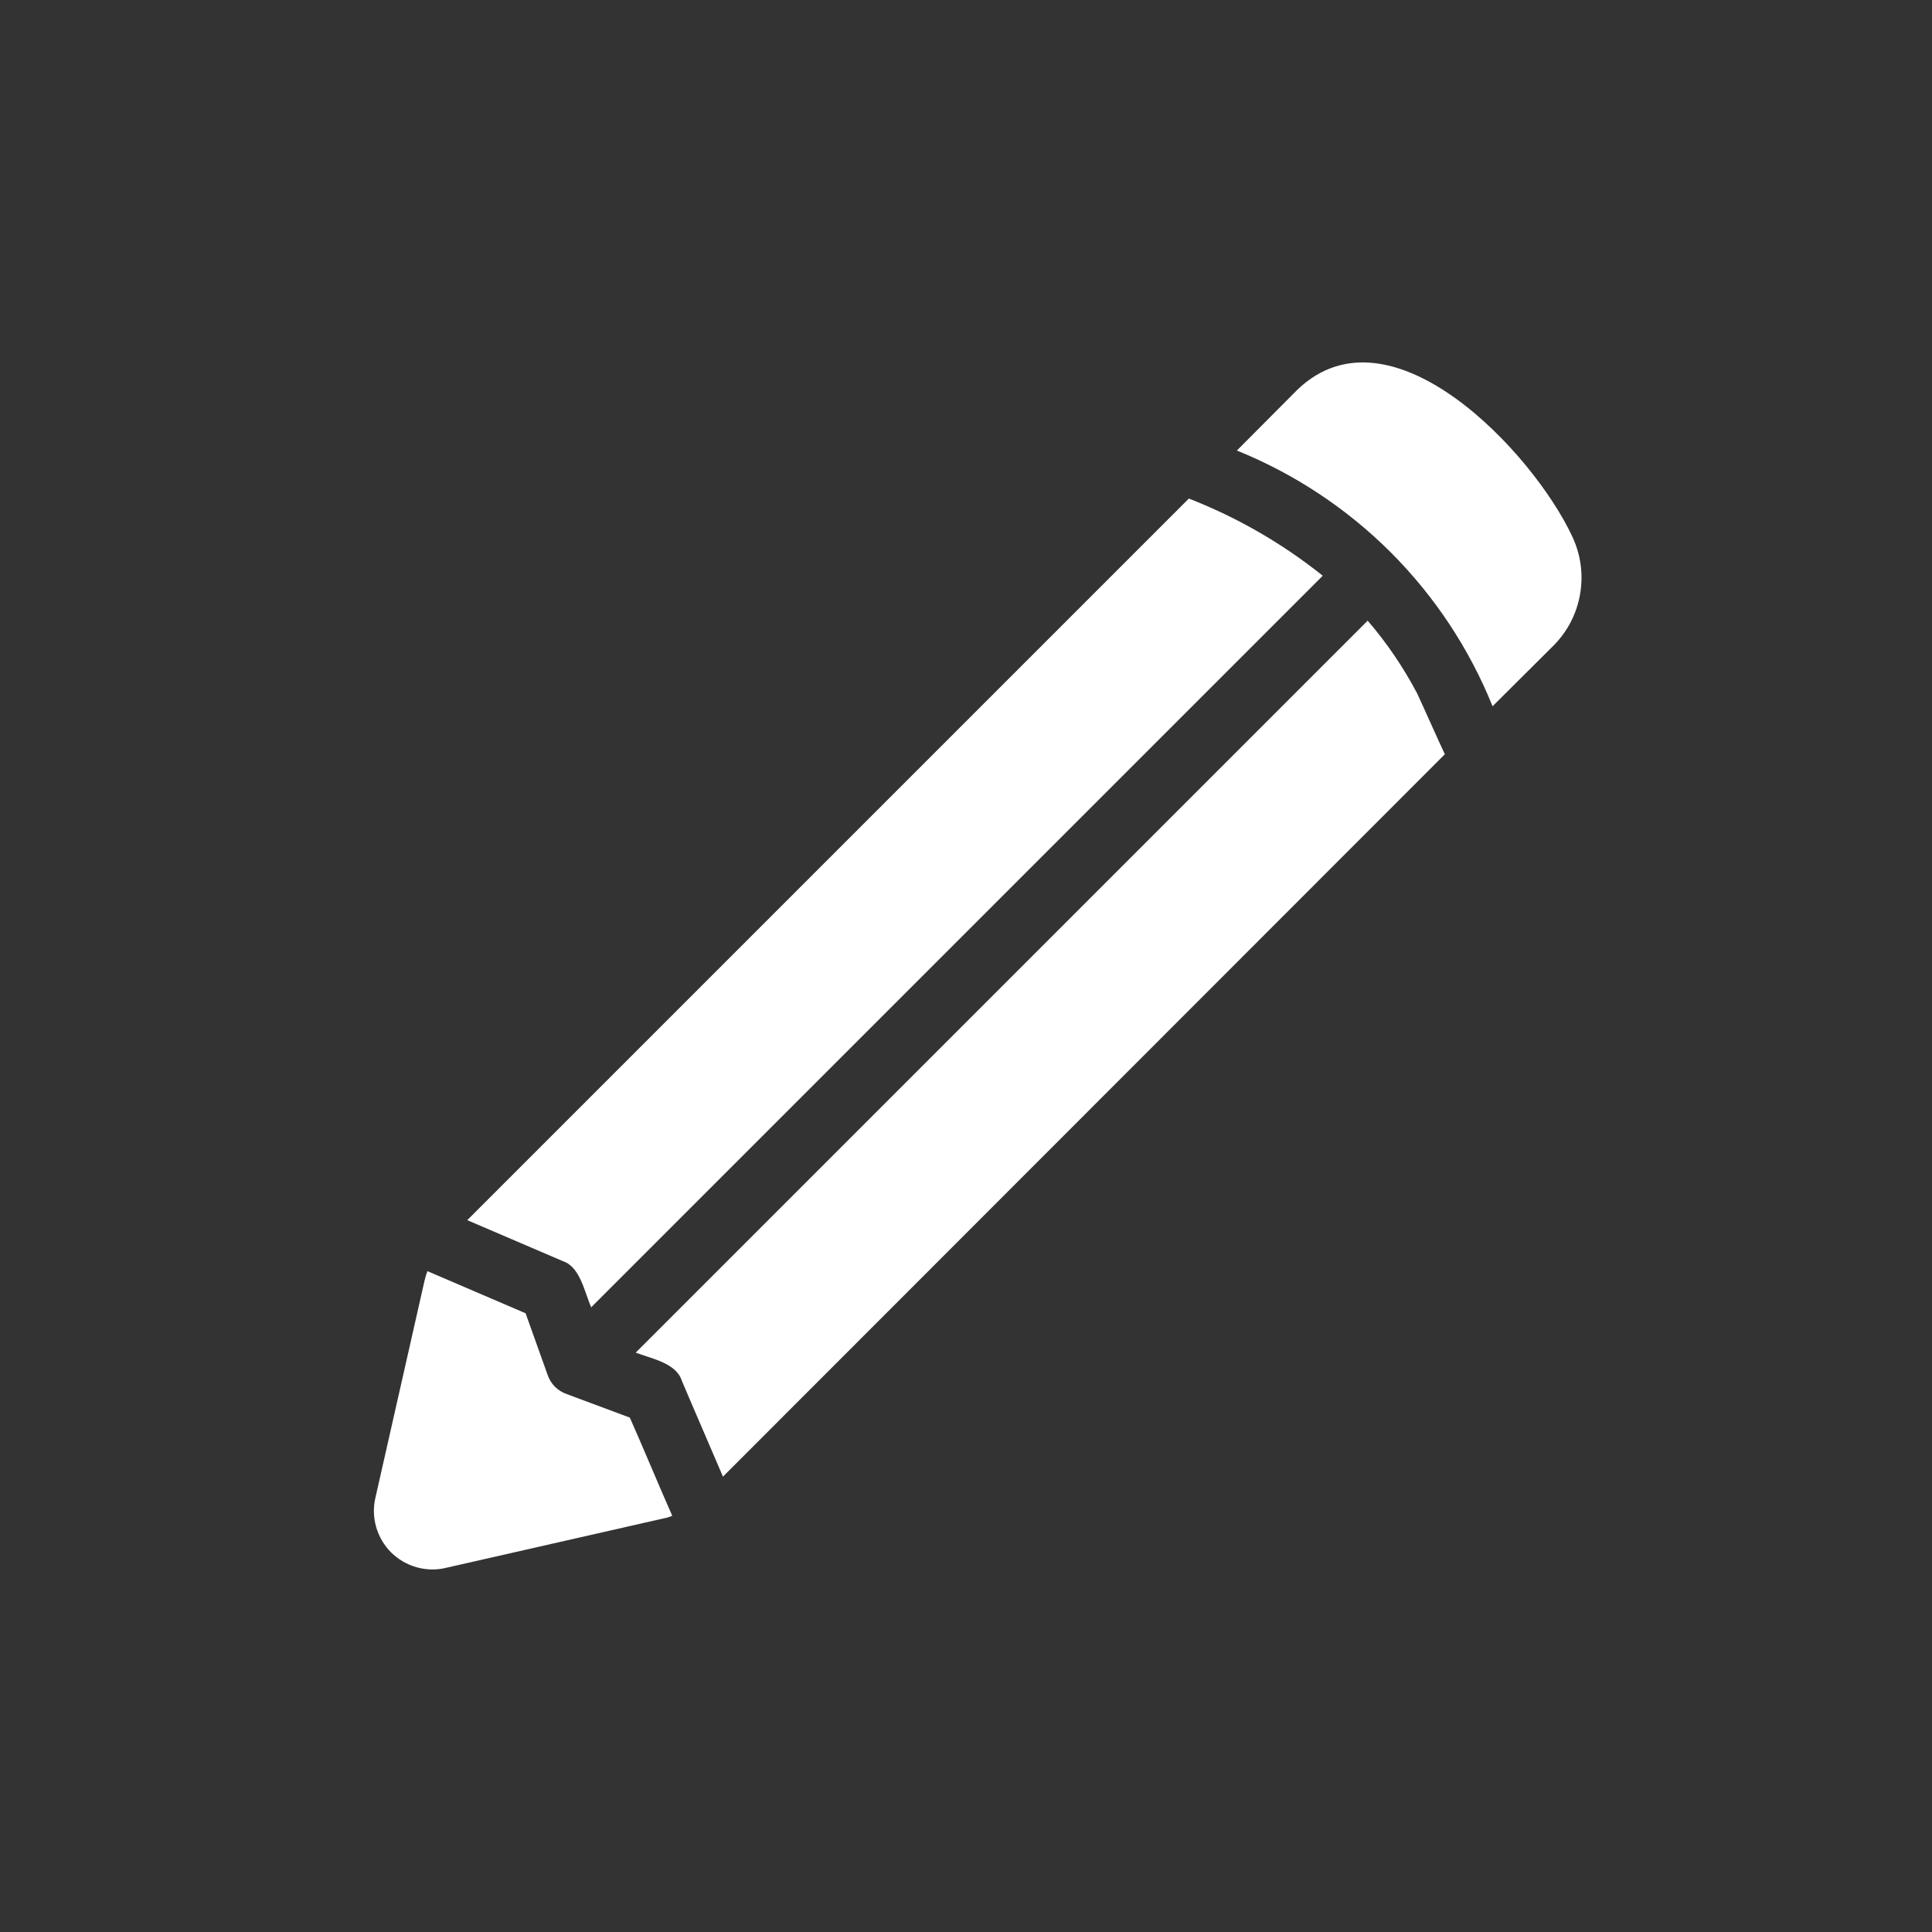 <svg width="20" height="20" viewBox="0 0 20 20" fill="none" xmlns="http://www.w3.org/2000/svg">
<rect x="0" y="0" width="20" height="20" fill="#333333" stroke="none"/>
<path d="M14.158 6.425L6.581 14.002C6.731 14.062 6.997 14.106 7.057 14.29C7.15 14.513 7.389 15.061 7.484 15.286L14.957 7.808C14.9 7.689 14.721 7.285 14.669 7.176C14.527 6.907 14.356 6.655 14.158 6.425Z" fill="white"/>
<path d="M16.277 5.556C15.875 4.69 14.4 3.109 13.433 4.032L12.804 4.664C13.401 4.905 13.942 5.264 14.397 5.718C14.852 6.173 15.21 6.715 15.451 7.311L16.083 6.682C16.227 6.537 16.323 6.351 16.357 6.15C16.392 5.948 16.364 5.741 16.277 5.556Z" fill="white"/>
<path d="M6.116 13.537L13.693 5.96C13.274 5.625 12.807 5.356 12.307 5.161L4.837 12.631L5.833 13.058C6.009 13.119 6.053 13.387 6.122 13.537H6.116Z" fill="white"/>
<path d="M5.868 14.432C5.822 14.416 5.78 14.39 5.745 14.356C5.711 14.321 5.684 14.279 5.669 14.233L5.441 13.595L4.425 13.159C4.413 13.189 4.404 13.22 4.396 13.252L3.888 15.497C3.863 15.598 3.865 15.704 3.893 15.804C3.921 15.904 3.974 15.995 4.047 16.069C4.121 16.142 4.212 16.196 4.312 16.224C4.412 16.252 4.517 16.255 4.618 16.23L6.867 15.719C6.899 15.714 6.93 15.704 6.959 15.691C6.849 15.445 6.627 14.914 6.52 14.675L5.868 14.432Z" fill="white"/>
</svg>
